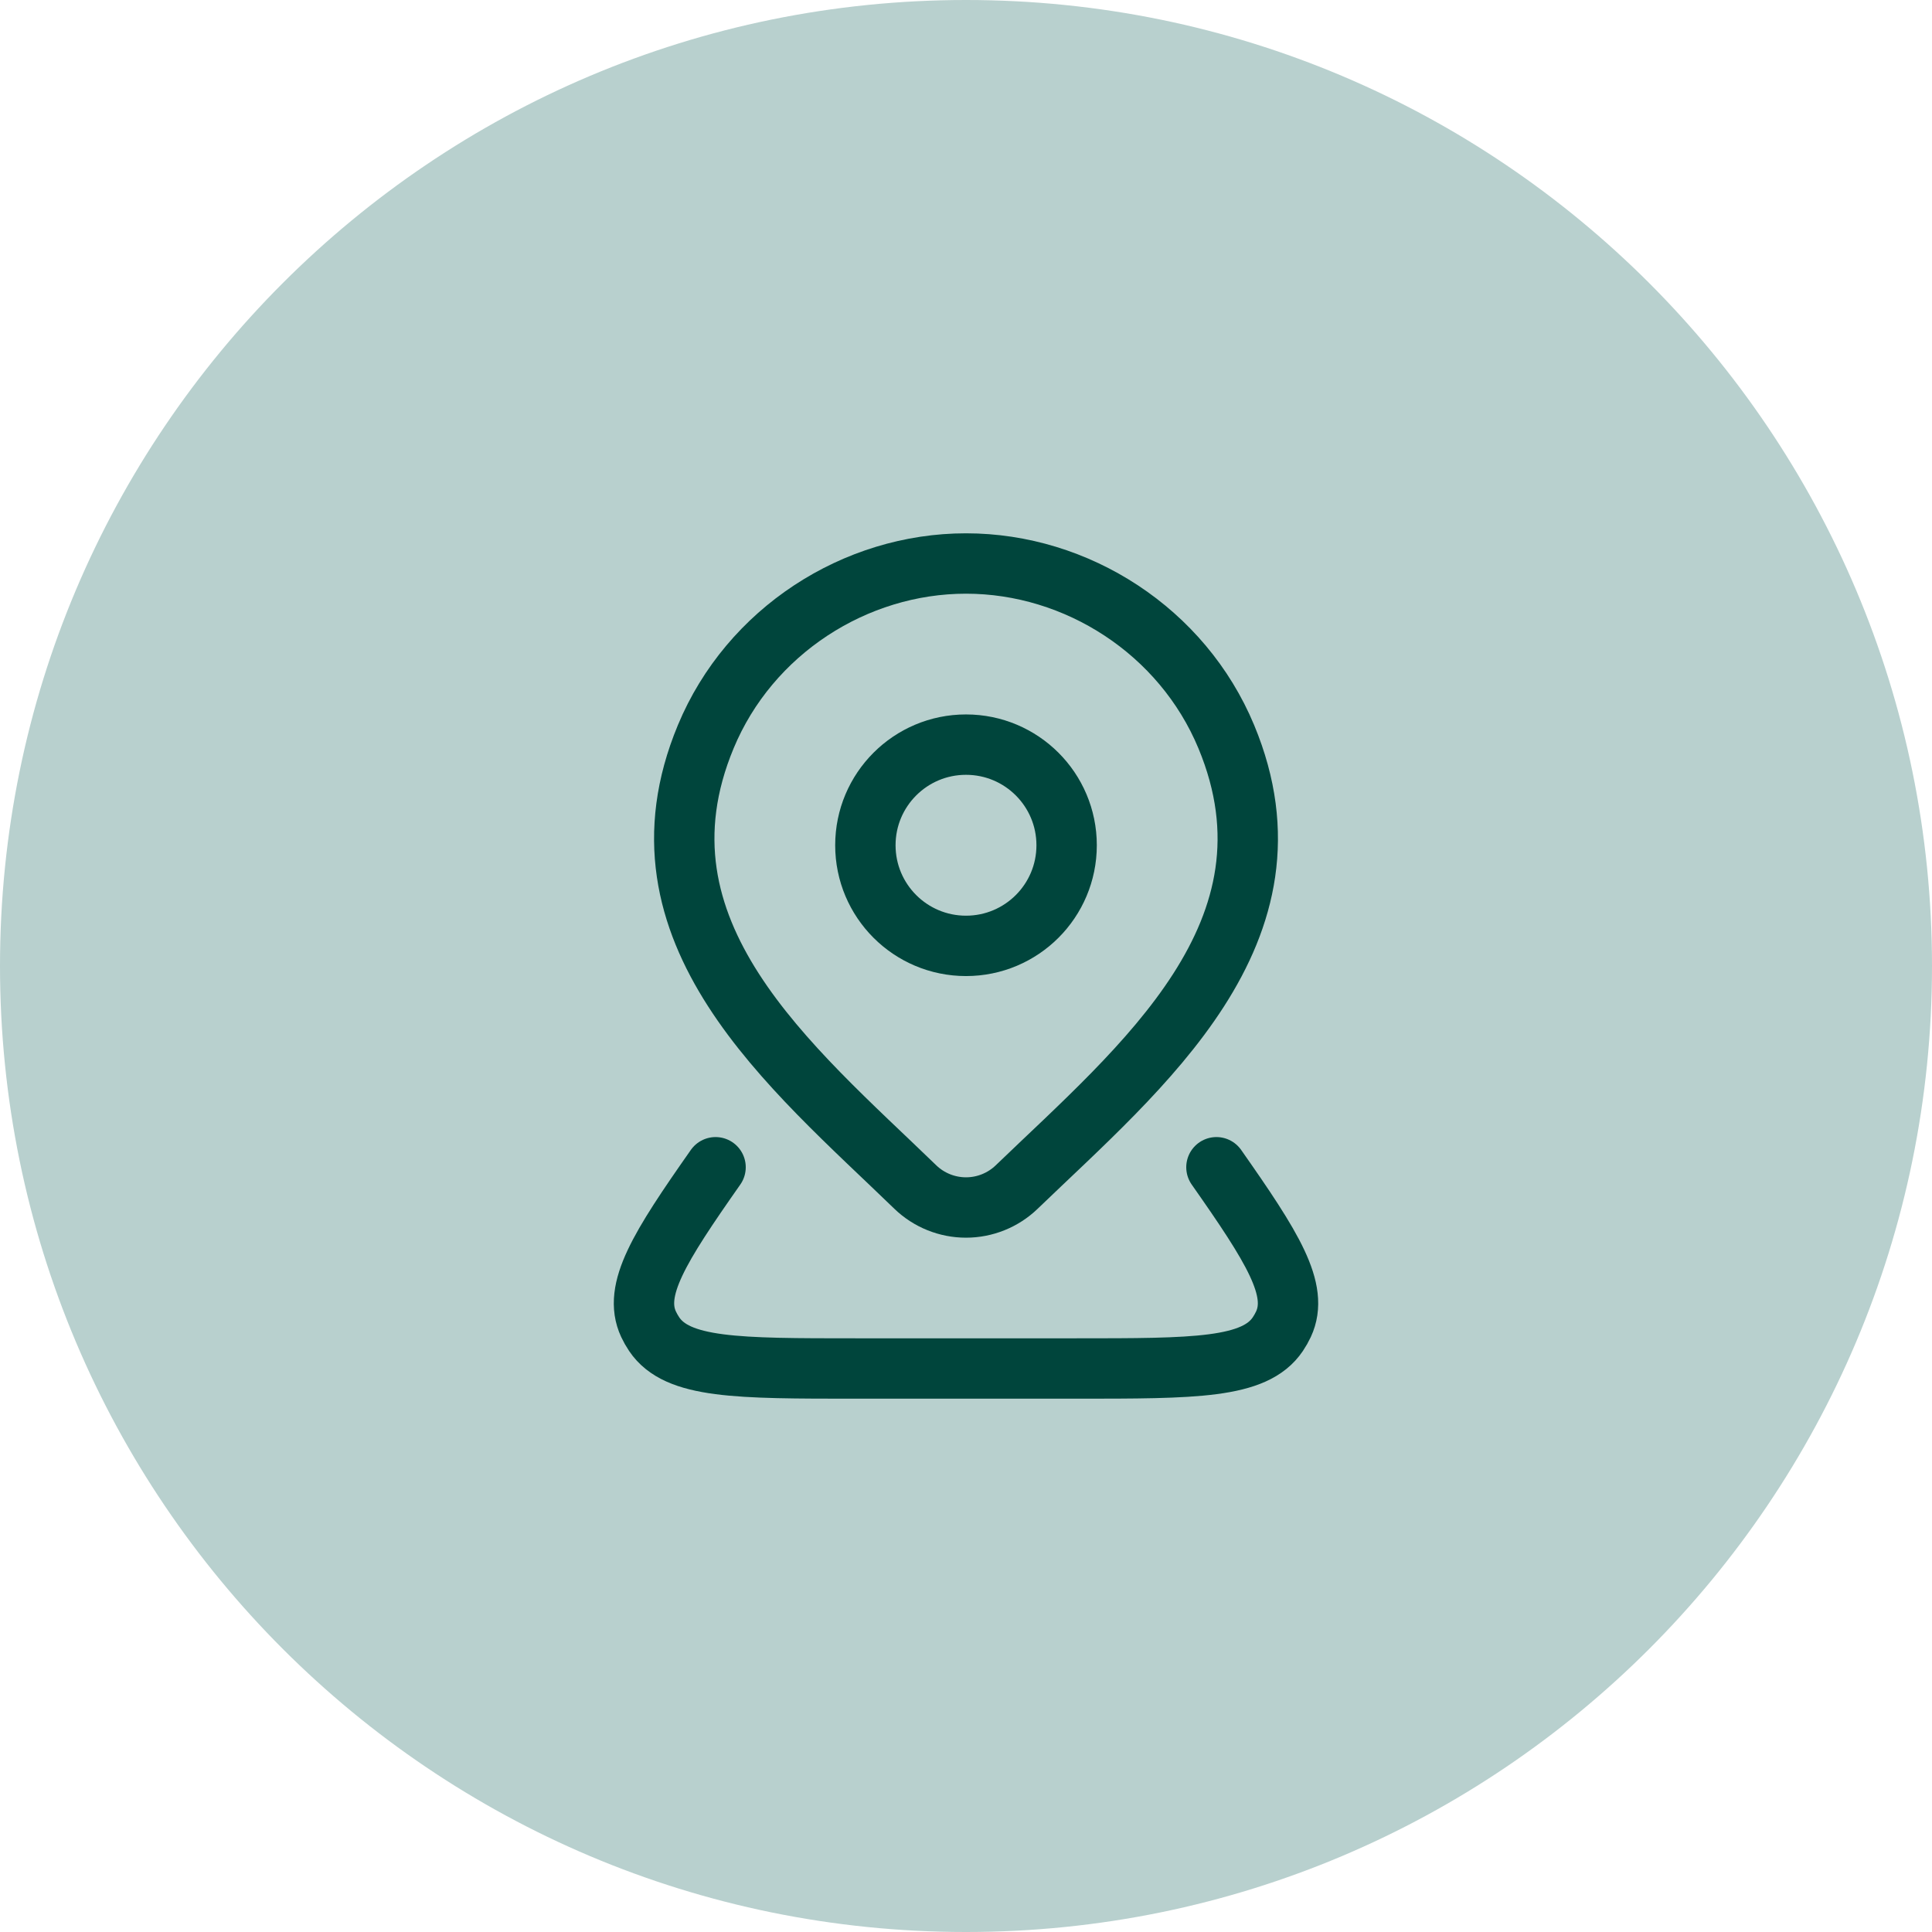 <svg width="48" height="48" viewBox="0 0 48 48" fill="none" xmlns="http://www.w3.org/2000/svg">
<g clip-path="url(#clip0_4_16077)">
<path d="M0 24C0 10.745 10.745 0 24 0C37.255 0 48 10.745 48 24C48 37.255 37.255 48 24 48C10.745 48 0 37.255 0 24Z" fill="#B8D0CE"/>
<path d="M26.5 21C26.5 22.381 25.381 23.5 24 23.5C22.619 23.5 21.5 22.381 21.5 21C21.5 19.619 22.619 18.5 24 18.5C25.381 18.5 26.5 19.619 26.5 21Z" stroke="#00453C" stroke-width="1.5"/>
<path d="M30.222 29C31.617 30.988 32.284 32.047 31.887 32.9C31.847 32.985 31.8 33.068 31.747 33.147C31.172 34 29.688 34 26.718 34H21.282C18.312 34 16.828 34 16.253 33.147C16.2 33.068 16.153 32.985 16.113 32.9C15.716 32.047 16.383 30.988 17.778 29" stroke="#00453C" stroke-width="1.5" stroke-linecap="round" stroke-linejoin="round"/>
<path d="M25.257 29.494C24.92 29.818 24.469 30 24 30C23.531 30 23.08 29.818 22.743 29.494C19.654 26.501 15.515 23.157 17.534 18.304C18.625 15.679 21.245 14 24 14C26.755 14 29.375 15.679 30.467 18.304C32.483 23.151 28.354 26.511 25.257 29.494Z" stroke="#00453C" stroke-width="1.5"/>
</g>
<defs>
<clipPath id="clip0_4_16077">
<path d="M0 24C0 10.745 10.745 0 24 0C37.255 0 48 10.745 48 24C48 37.255 37.255 48 24 48C10.745 48 0 37.255 0 24Z" fill="white"/>
</clipPath>
</defs>
</svg>
